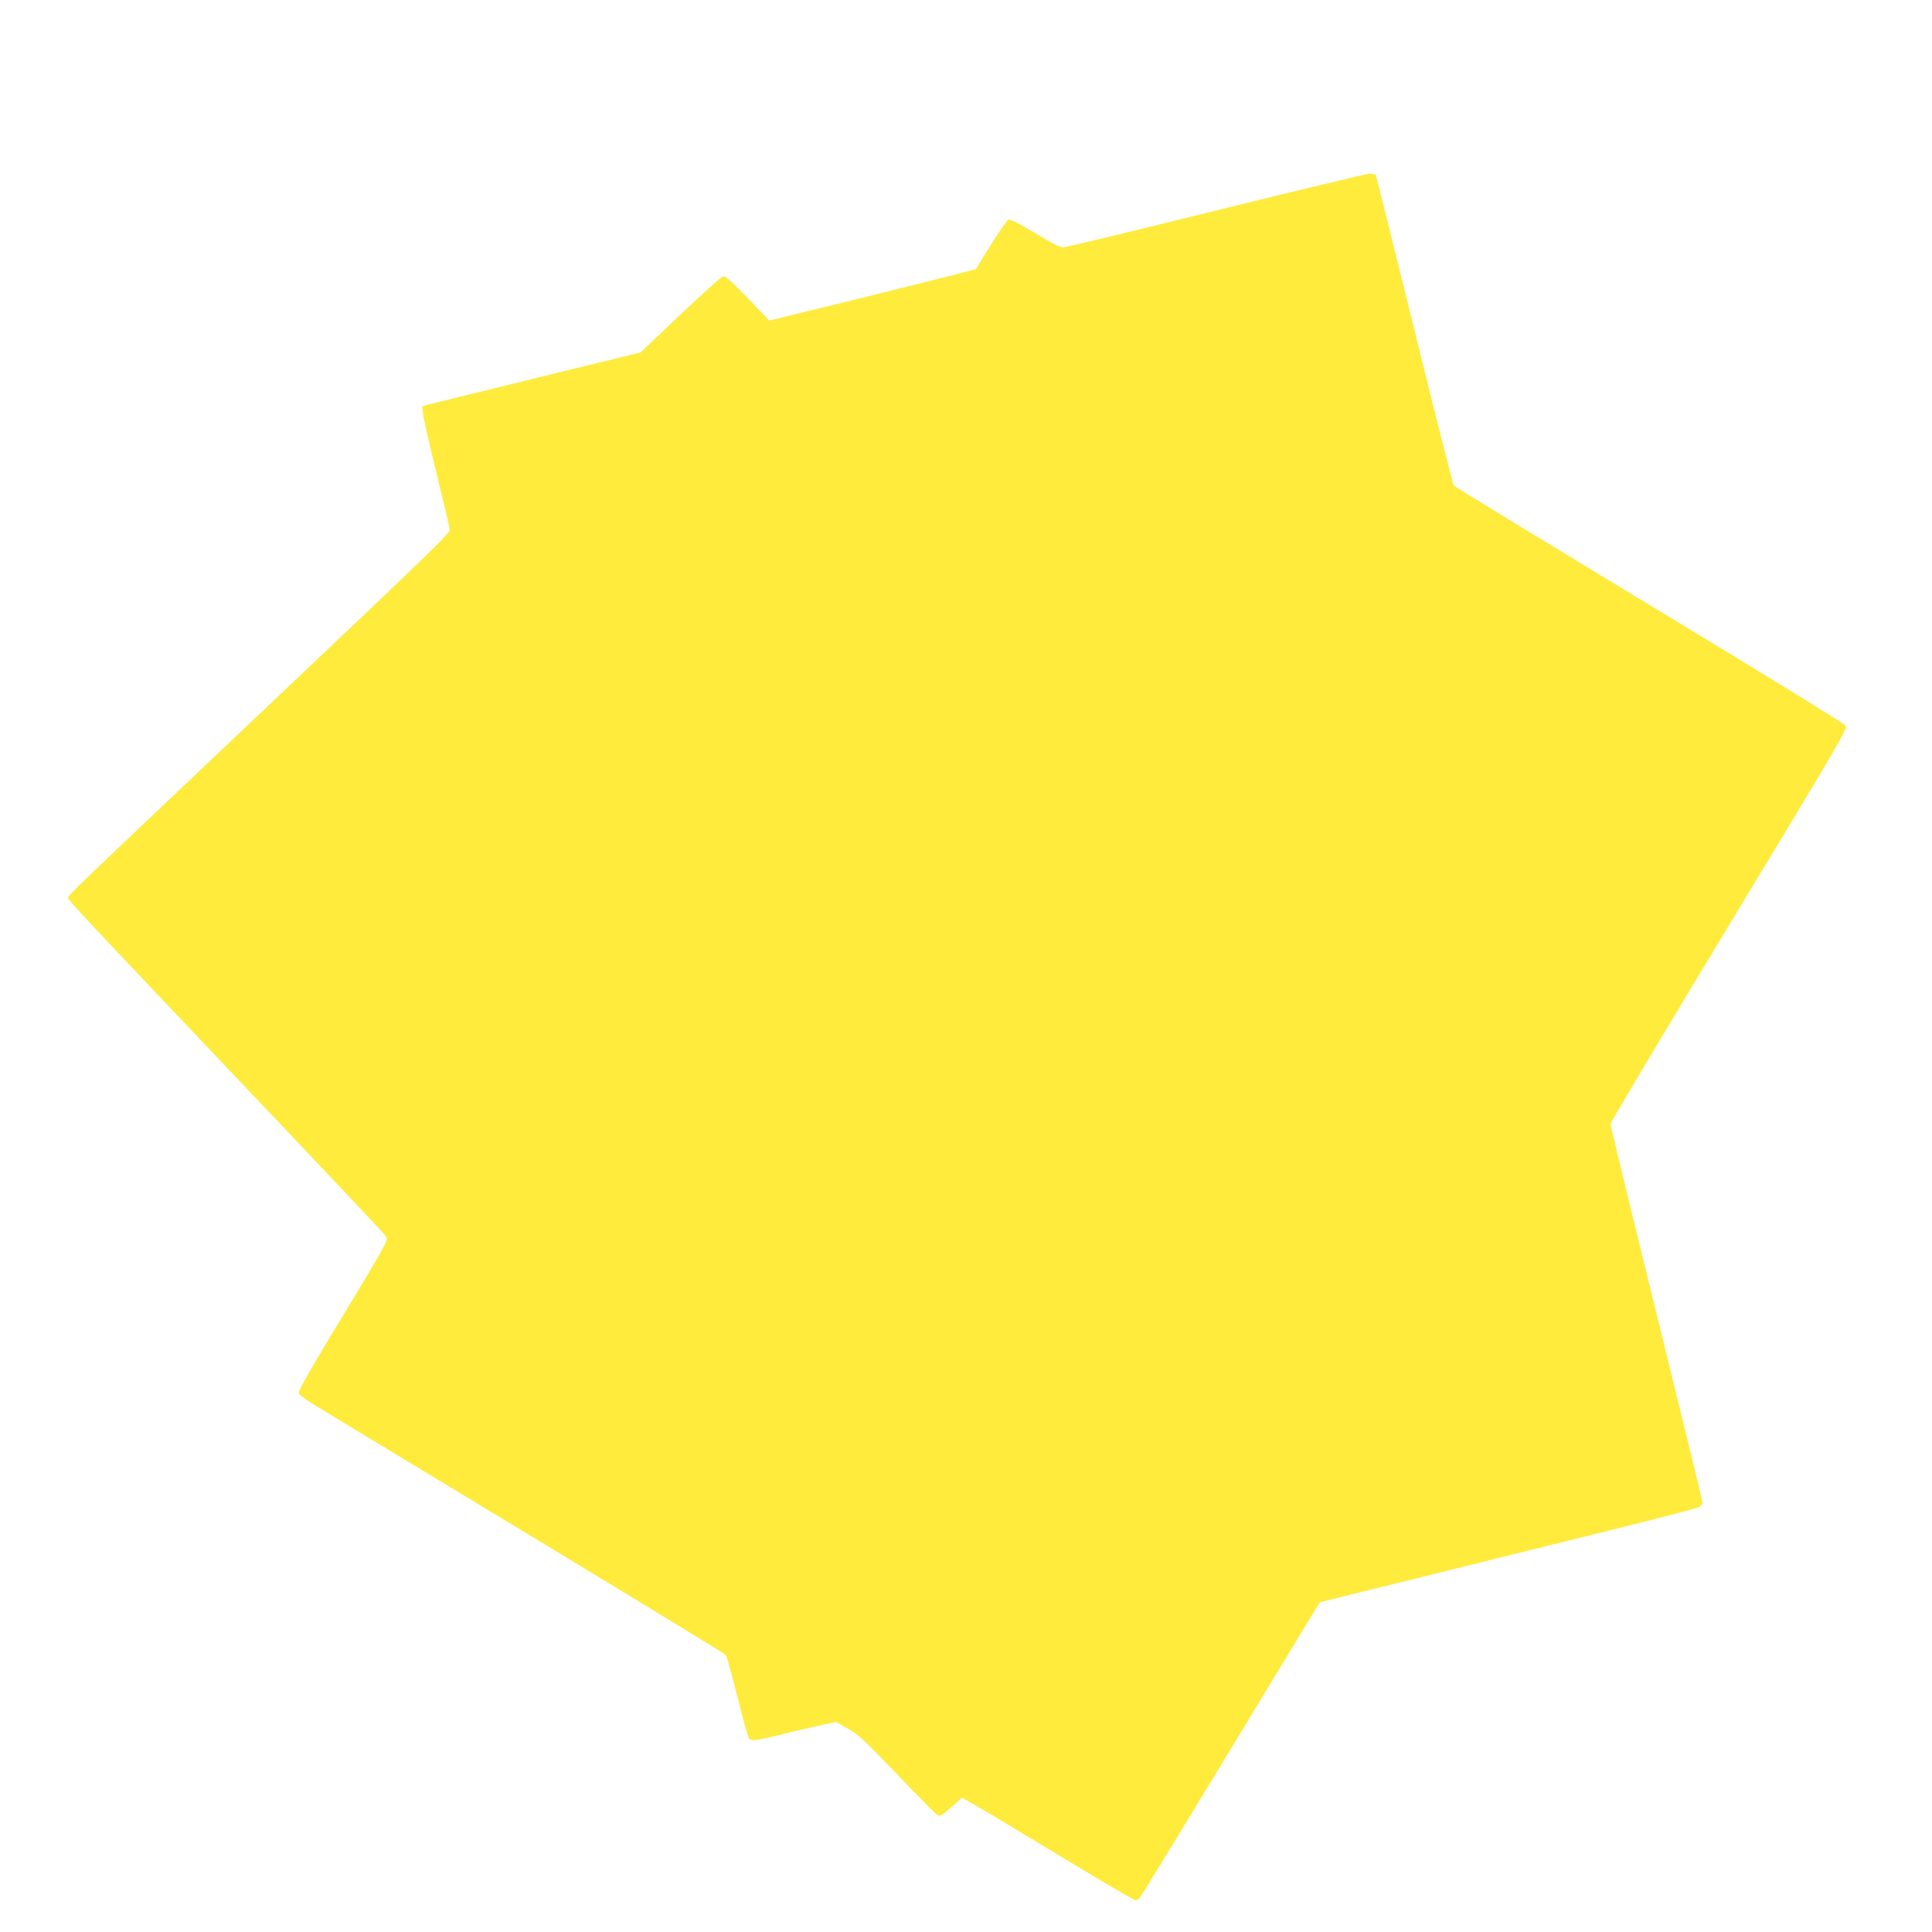 <?xml version="1.0" standalone="no"?>
<!DOCTYPE svg PUBLIC "-//W3C//DTD SVG 20010904//EN"
 "http://www.w3.org/TR/2001/REC-SVG-20010904/DTD/svg10.dtd">
<svg version="1.0" xmlns="http://www.w3.org/2000/svg"
 width="1280pt" height="1280pt" viewBox="0 0 1280 1280"
 preserveAspectRatio="xMidYMid meet">
<g transform="translate(0,1280) scale(0.1,-0.1)"
fill="#ffeb3b" stroke="none">
<path d="M8055 11405 c-539 -134 -994 -244 -1010 -244 -22 -1 -77 27 -188 95
-101 61 -164 93 -175 90 -9 -4 -62 -79 -117 -168 l-100 -161 -125 -33 c-69
-18 -377 -95 -684 -171 l-560 -137 -140 147 c-91 95 -148 147 -161 147 -12 0
-123 -99 -286 -253 l-265 -252 -690 -169 c-379 -93 -704 -173 -723 -178 l-34
-10 6 -51 c3 -29 44 -209 91 -401 47 -192 86 -357 86 -366 0 -24 -110 -131
-1365 -1319 -1149 -1089 -1165 -1104 -1165 -1120 0 -12 125 -146 775 -831
1177 -1241 1321 -1393 1334 -1414 15 -24 4 -42 -402 -713 -97 -161 -177 -303
-177 -316 0 -20 28 -40 183 -134 1897 -1146 2626 -1590 2644 -1607 7 -6 42
-130 78 -276 37 -146 71 -271 77 -277 16 -20 47 -16 216 26 86 22 203 49 260
61 l102 22 79 -46 c80 -47 89 -56 421 -401 159 -164 169 -174 187 -175 7 0 42
27 79 60 l68 60 65 -37 c36 -20 214 -126 396 -236 463 -281 677 -407 690 -407
7 0 19 8 28 18 8 9 253 411 545 892 291 481 556 918 588 970 l59 95 655 162
c360 90 921 228 1245 309 325 80 600 152 613 160 12 8 22 21 22 28 0 7 -137
571 -305 1252 -168 681 -305 1247 -305 1258 0 10 354 603 786 1318 750 1239
785 1300 771 1321 -8 13 -593 373 -1300 800 -707 428 -1290 783 -1295 790 -6
7 -123 470 -261 1030 -138 560 -253 1022 -256 1028 -4 5 -23 8 -43 8 -20 -1
-478 -111 -1017 -244z"/>
</g>
</svg>
